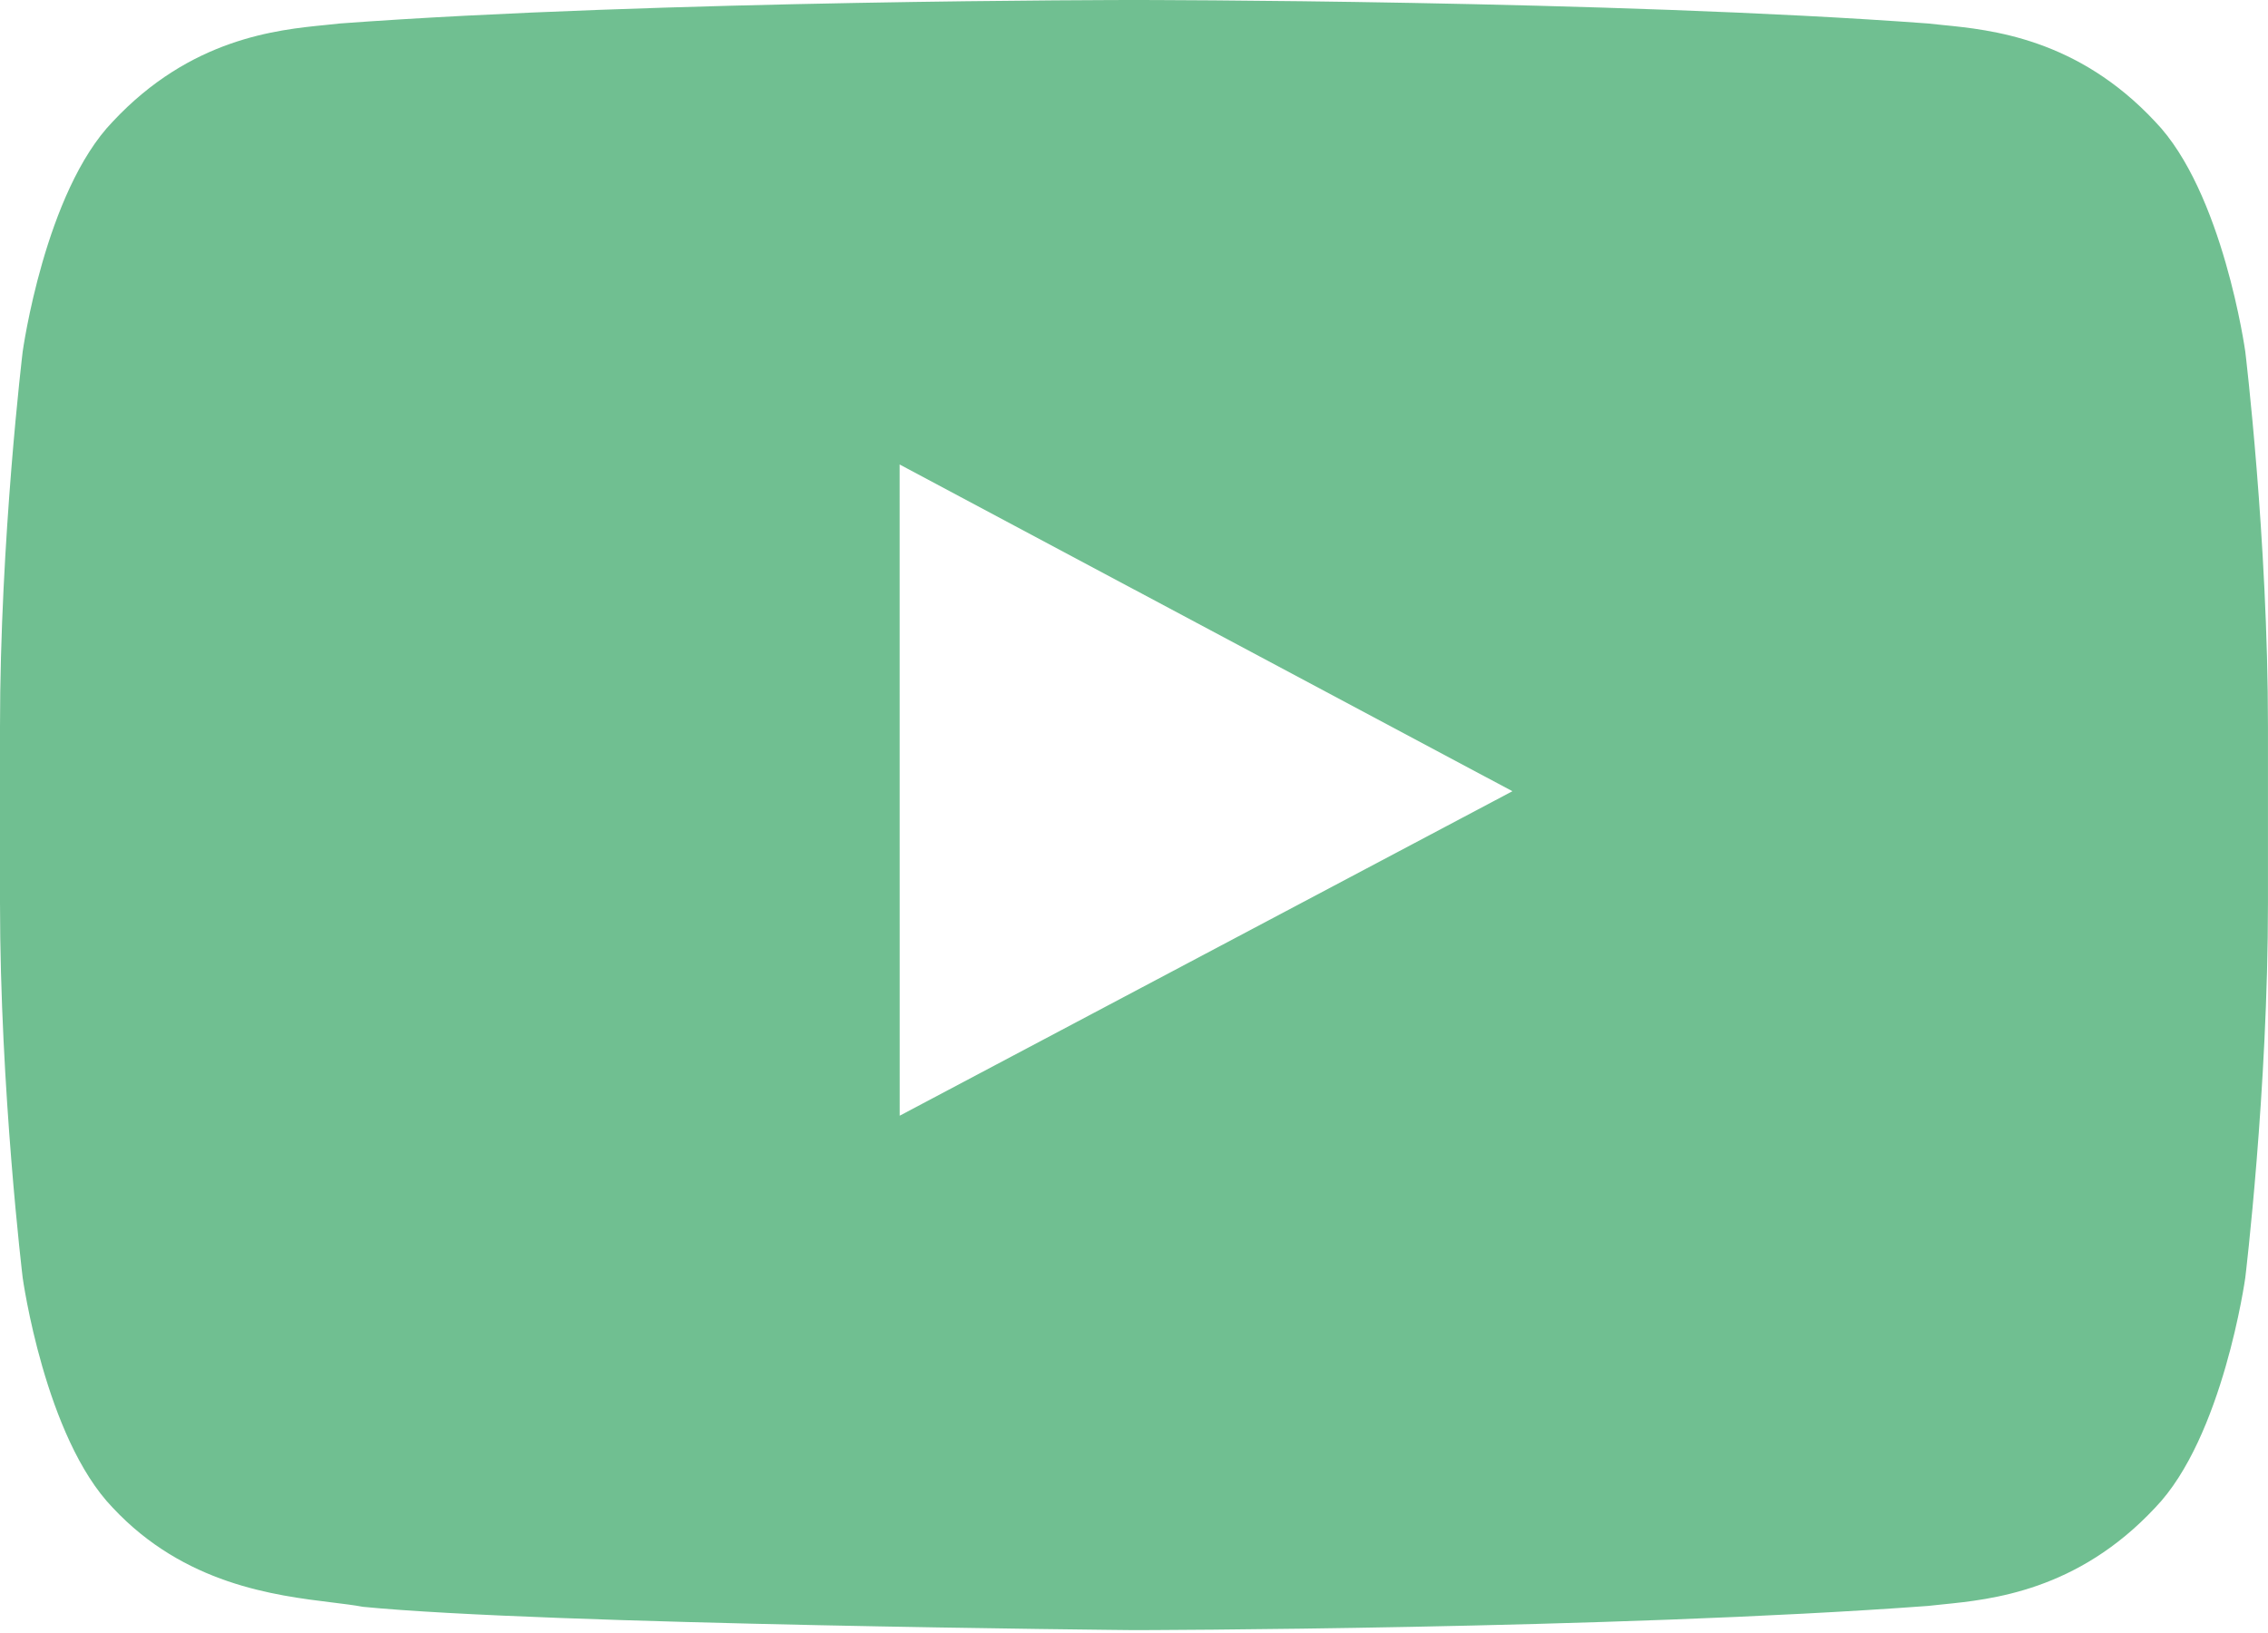<?xml version="1.0" encoding="UTF-8"?> <svg xmlns="http://www.w3.org/2000/svg" width="75" height="54" viewBox="0 0 75 54" fill="none"> <path fill-rule="evenodd" clip-rule="evenodd" d="M71.267 4.021C73.515 6.347 74.249 11.628 74.249 11.628C74.249 11.628 74.999 17.831 74.999 24.032V29.847C74.999 36.05 74.249 42.251 74.249 42.251C74.249 42.251 73.515 47.532 71.267 49.858C68.698 52.609 65.848 52.893 64.238 53.054C64.061 53.071 63.899 53.087 63.754 53.105C53.258 53.881 37.499 53.905 37.499 53.905C37.499 53.905 18 53.723 12 53.134C11.716 53.08 11.371 53.038 10.981 52.99C9.08 52.757 6.097 52.391 3.729 49.858C1.481 47.532 0.75 42.251 0.75 42.251C0.75 42.251 0 36.05 0 29.847V24.032C0 17.831 0.75 11.628 0.75 11.628C0.75 11.628 1.481 6.347 3.729 4.021C6.304 1.266 9.156 0.985 10.767 0.826C10.942 0.809 11.102 0.793 11.245 0.776C21.74 0 37.483 0 37.483 0H37.516C37.516 0 53.258 0 63.754 0.776C63.897 0.793 64.057 0.809 64.232 0.826C65.841 0.985 68.695 1.267 71.267 4.021ZM29.75 15.36L29.752 36.894L50.014 26.164L29.75 15.36Z" fill="#70BF91"></path> </svg> 